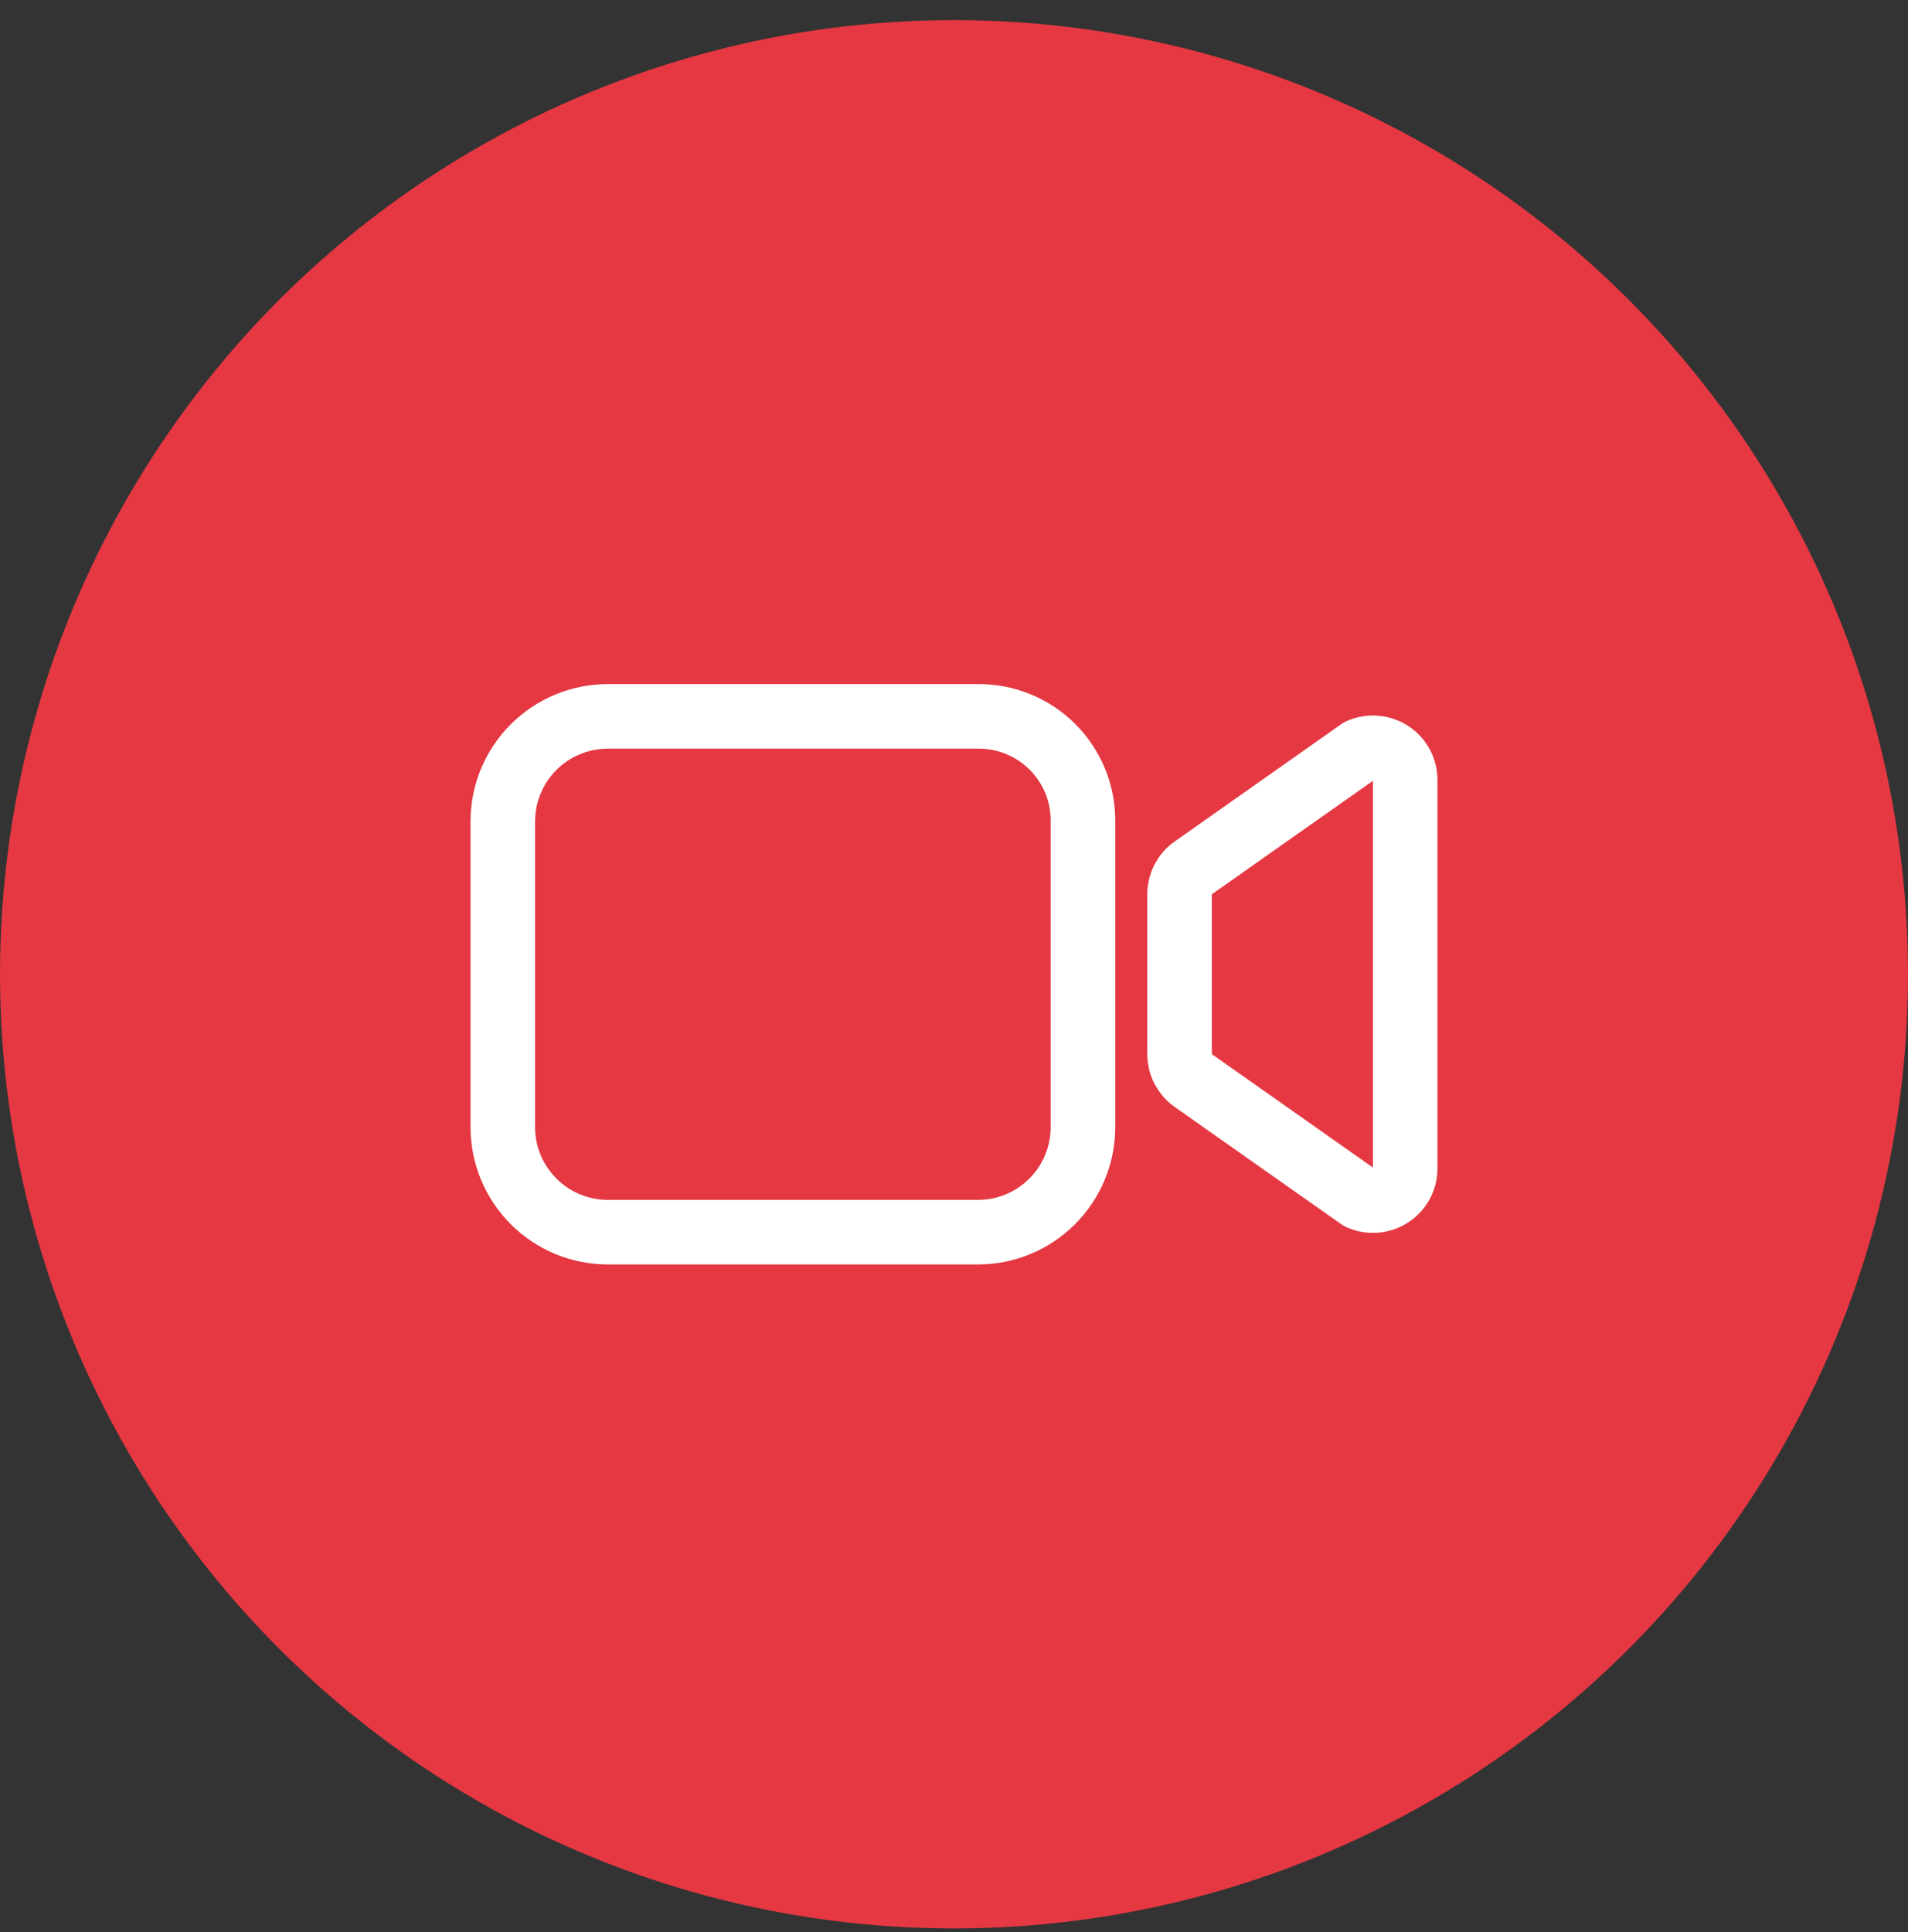 <?xml version="1.0" encoding="UTF-8"?> <svg xmlns="http://www.w3.org/2000/svg" width="80" height="81" viewBox="0 0 80 81" fill="none"><rect x="0" y="0" width="80" height="81" fill="#333333" stroke="none"/><circle cx="40" cy="40.843" r="40" fill="#E53842"></circle><path d="M50.032 45.298L57.017 50.215C57.223 50.306 57.449 50.345 57.673 50.327C57.898 50.31 58.114 50.236 58.303 50.113C58.492 49.991 58.647 49.823 58.754 49.625C58.862 49.427 58.918 49.205 58.918 48.98V32.699C58.918 32.474 58.862 32.252 58.754 32.054C58.647 31.857 58.492 31.689 58.303 31.566C58.114 31.443 57.898 31.37 57.673 31.352C57.449 31.334 57.223 31.373 57.017 31.464L50.032 36.382C49.854 36.506 49.71 36.672 49.61 36.864C49.51 37.056 49.458 37.27 49.458 37.486V44.193C49.458 44.409 49.51 44.623 49.61 44.815C49.71 45.007 49.854 45.173 50.032 45.298Z" stroke="white" stroke-width="2.707" stroke-linecap="round" stroke-linejoin="round"></path><path d="M41.015 51.654H25.474C24.31 51.651 23.195 51.187 22.372 50.364C21.549 49.541 21.085 48.426 21.082 47.262V34.423C21.085 33.26 21.549 32.144 22.372 31.321C23.195 30.498 24.31 30.035 25.474 30.031H41.056C42.209 30.035 43.314 30.494 44.129 31.31C44.944 32.125 45.404 33.23 45.407 34.383V47.262C45.404 48.426 44.94 49.541 44.117 50.364C43.294 51.187 42.179 51.651 41.015 51.654Z" stroke="white" stroke-width="2.707" stroke-miterlimit="10"></path></svg> 